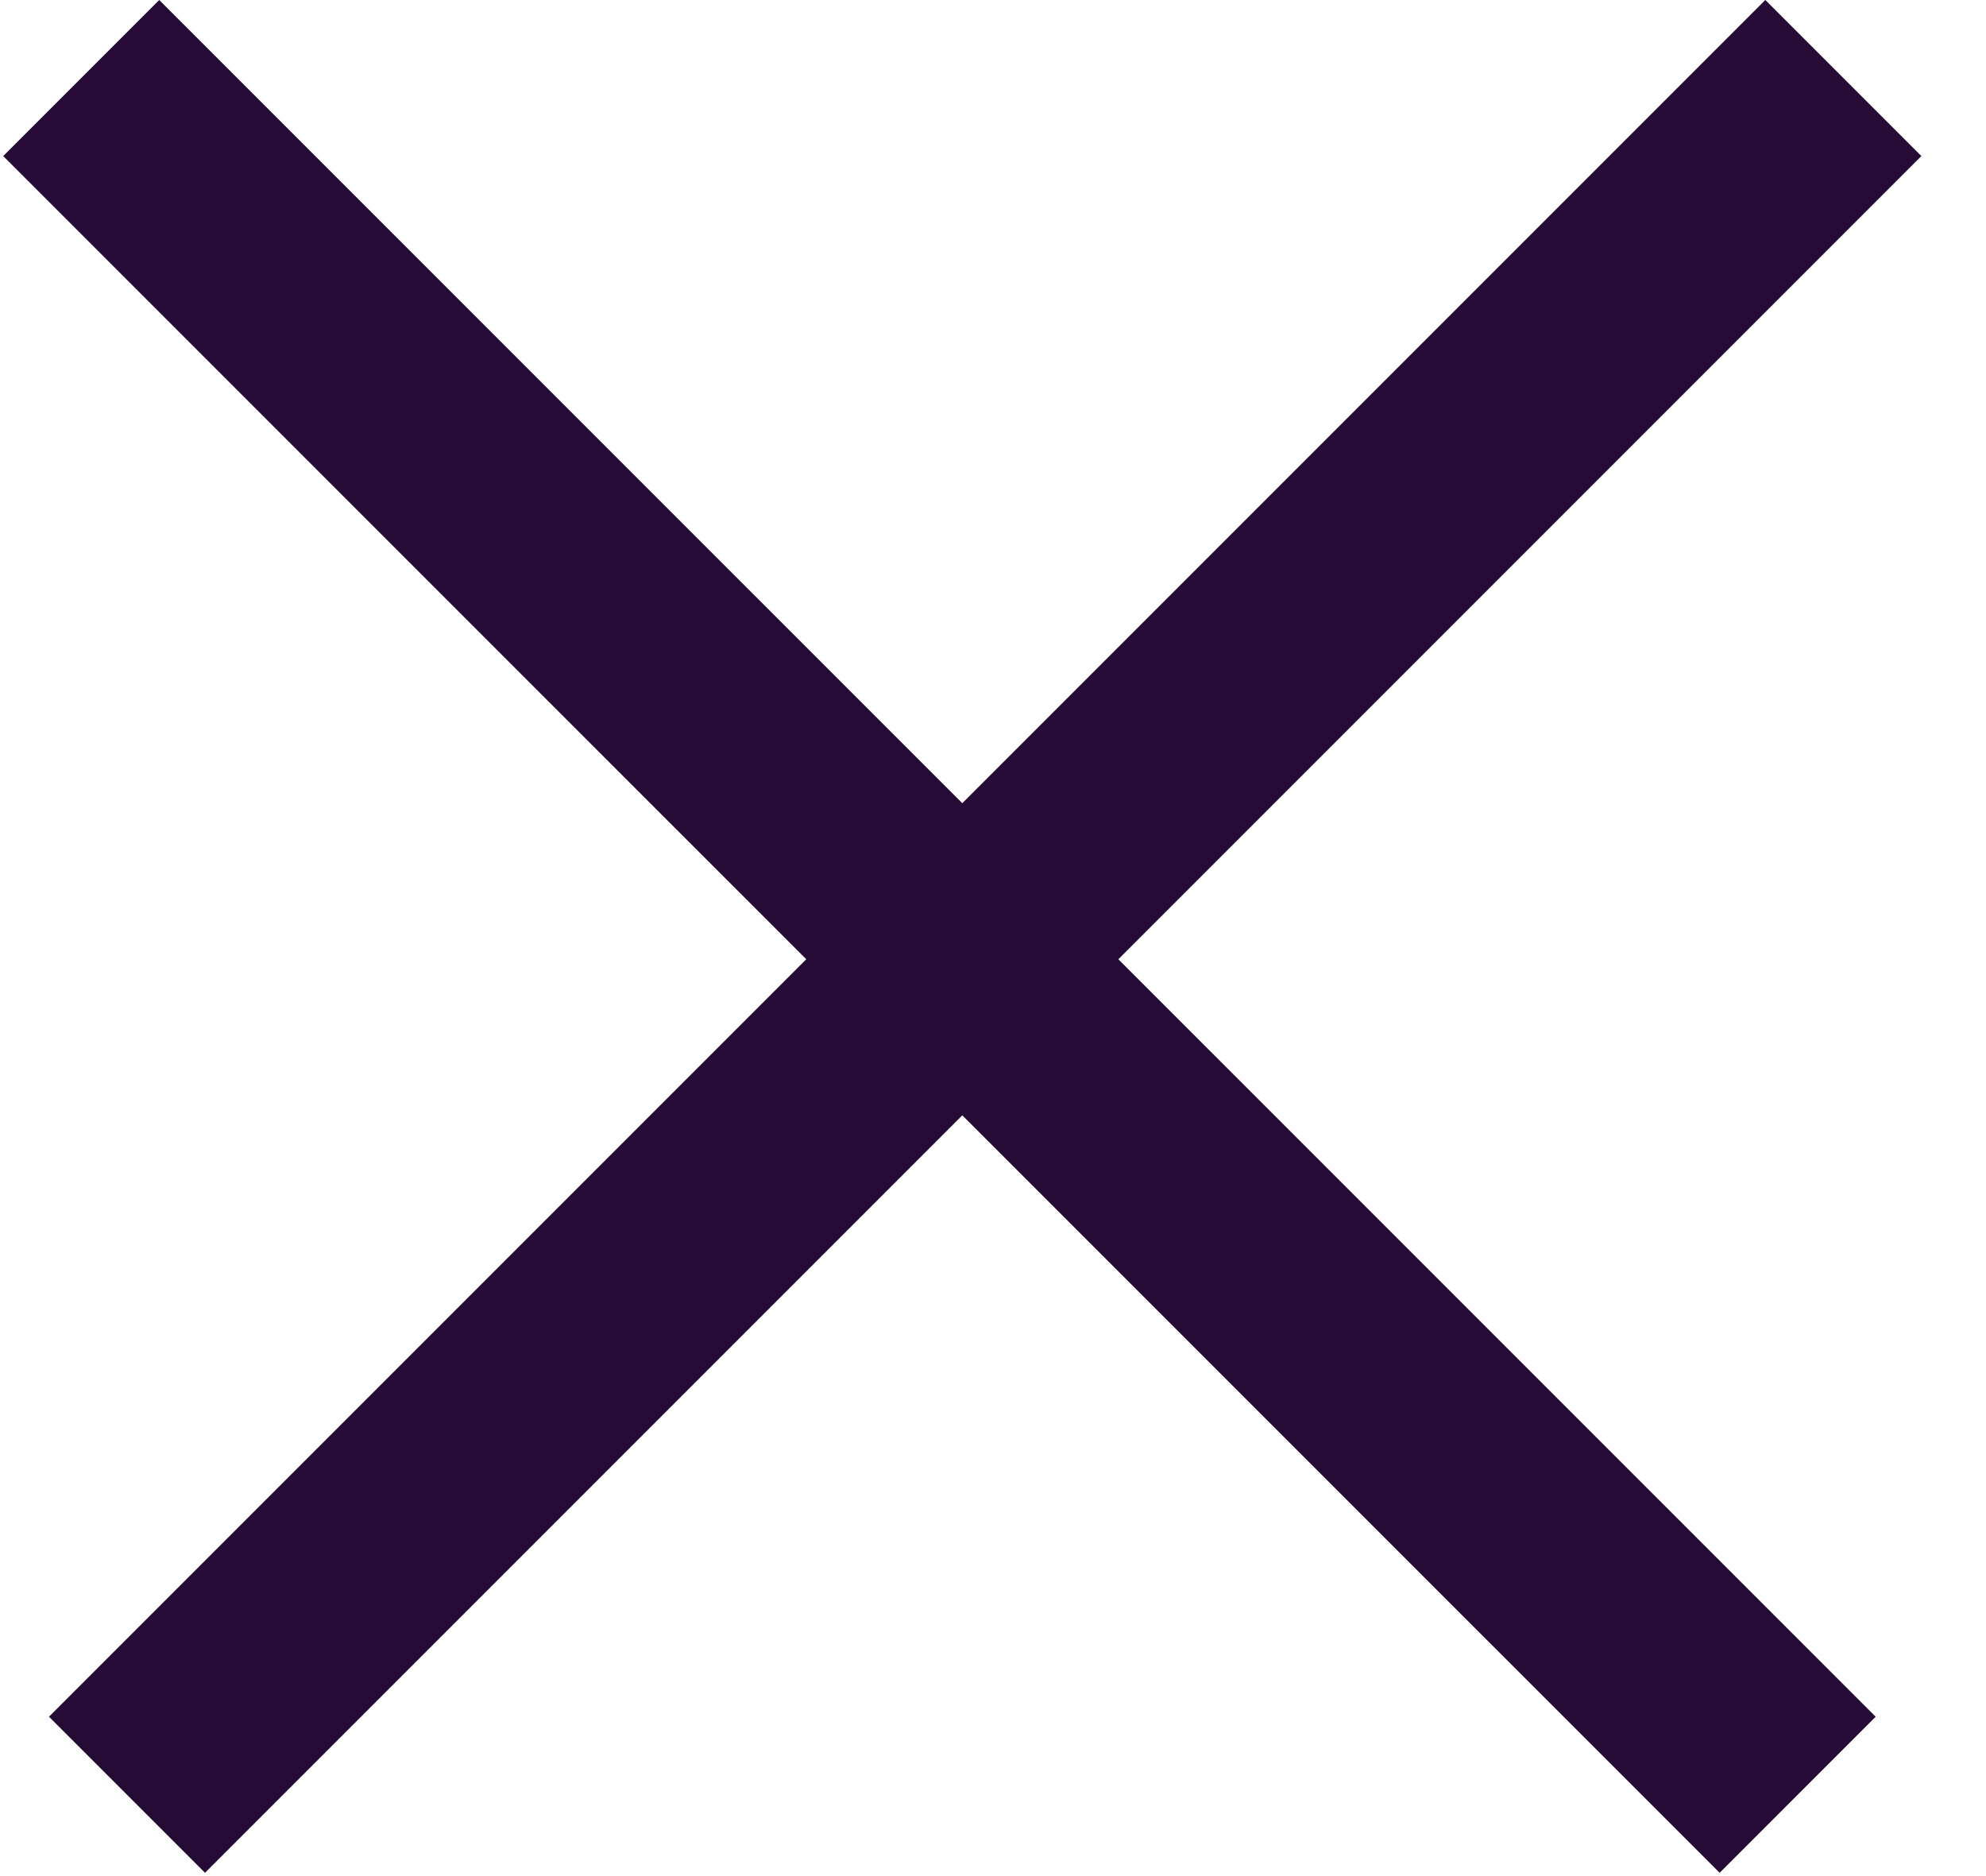 <svg width="18" height="17" viewBox="0 0 18 17" fill="none" xmlns="http://www.w3.org/2000/svg">
<path d="M16.707 0.707L1.151 16.263M16.293 16.263L0.736 0.707" stroke="#270B37" stroke-width="2"/>
</svg>
